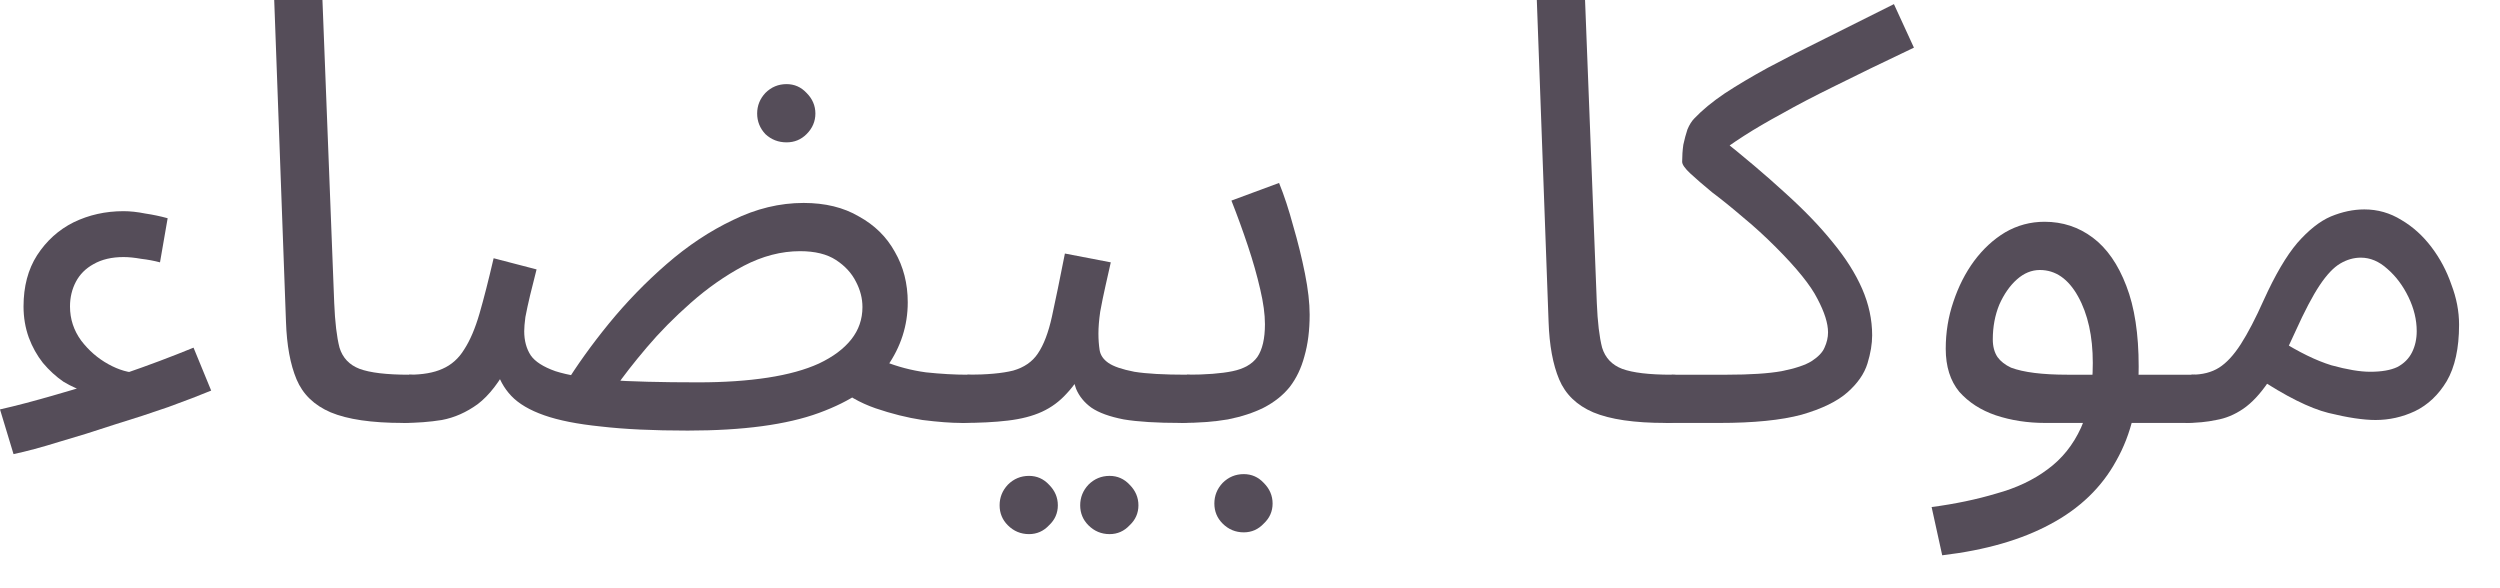 <?xml version="1.0" encoding="utf-8"?>
<svg xmlns="http://www.w3.org/2000/svg" fill="none" height="100%" overflow="visible" preserveAspectRatio="none" style="display: block;" viewBox="0 0 51 12" width="100%">
<g id="Item Name Arabic">
<path d="M1.788 8.004C1.62 7.956 1.456 7.884 1.296 7.788C1.144 7.684 1.004 7.556 0.876 7.404C0.756 7.252 0.66 7.08 0.588 6.888C0.516 6.688 0.48 6.476 0.48 6.252C0.48 5.844 0.572 5.496 0.756 5.208C0.948 4.912 1.196 4.688 1.5 4.536C1.812 4.384 2.152 4.308 2.52 4.308C2.656 4.308 2.804 4.324 2.964 4.356C3.124 4.38 3.276 4.412 3.42 4.452L3.264 5.352C3.144 5.32 3.016 5.296 2.88 5.28C2.744 5.256 2.624 5.244 2.52 5.244C2.28 5.244 2.076 5.292 1.908 5.388C1.748 5.476 1.628 5.596 1.548 5.748C1.468 5.9 1.428 6.068 1.428 6.252C1.428 6.508 1.504 6.74 1.656 6.948C1.808 7.148 1.992 7.308 2.208 7.428C2.424 7.548 2.632 7.608 2.832 7.608L1.788 8.004ZM0.276 9.264L0 8.352C0.32 8.28 0.7 8.18 1.14 8.052C1.588 7.924 2.056 7.78 2.544 7.62C3.032 7.452 3.5 7.276 3.948 7.092L4.308 7.968C4.076 8.064 3.784 8.176 3.432 8.304C3.088 8.424 2.72 8.544 2.328 8.664C1.944 8.792 1.572 8.908 1.212 9.012C0.852 9.124 0.54 9.208 0.276 9.264Z" fill="#554D59"/>
<path d="M8.222 8.628C7.582 8.628 7.09 8.556 6.746 8.412C6.41 8.268 6.178 8.044 6.05 7.74C5.922 7.436 5.85 7.044 5.834 6.564L5.594 0H6.578L6.818 6.18C6.834 6.572 6.87 6.876 6.926 7.092C6.99 7.3 7.126 7.444 7.334 7.524C7.55 7.604 7.886 7.644 8.342 7.644C8.51 7.644 8.63 7.692 8.702 7.788C8.782 7.876 8.822 7.984 8.822 8.112C8.822 8.24 8.766 8.36 8.654 8.472C8.542 8.576 8.398 8.628 8.222 8.628Z" fill="#554D59"/>
<path d="M19.61 8.628C19.402 8.628 19.138 8.608 18.818 8.568C18.506 8.52 18.186 8.44 17.858 8.328C17.538 8.216 17.266 8.06 17.042 7.86L18.026 7.368C18.306 7.48 18.594 7.556 18.89 7.596C19.194 7.628 19.474 7.644 19.73 7.644C19.898 7.644 20.018 7.692 20.09 7.788C20.17 7.876 20.21 7.984 20.21 8.112C20.21 8.24 20.154 8.36 20.042 8.472C19.93 8.576 19.786 8.628 19.61 8.628ZM14.03 8.784C13.326 8.784 12.734 8.756 12.254 8.7C11.782 8.652 11.398 8.576 11.102 8.472C10.806 8.368 10.582 8.236 10.43 8.076C10.278 7.916 10.174 7.724 10.118 7.5L10.394 7.404C10.194 7.788 9.978 8.068 9.746 8.244C9.514 8.412 9.27 8.52 9.014 8.568C8.766 8.608 8.502 8.628 8.222 8.628L8.342 7.644C8.622 7.644 8.85 7.604 9.026 7.524C9.21 7.444 9.358 7.312 9.47 7.128C9.59 6.944 9.694 6.7 9.782 6.396C9.87 6.092 9.966 5.716 10.07 5.268L10.946 5.496C10.898 5.68 10.854 5.856 10.814 6.024C10.774 6.192 10.742 6.34 10.718 6.468C10.702 6.588 10.694 6.684 10.694 6.756C10.694 6.948 10.738 7.112 10.826 7.248C10.914 7.376 11.082 7.484 11.33 7.572C11.578 7.652 11.934 7.712 12.398 7.752C12.87 7.784 13.486 7.8 14.246 7.8C14.774 7.8 15.246 7.768 15.662 7.704C16.078 7.64 16.426 7.544 16.706 7.416C16.994 7.28 17.214 7.116 17.366 6.924C17.518 6.732 17.594 6.512 17.594 6.264C17.594 6.088 17.55 5.916 17.462 5.748C17.374 5.572 17.238 5.424 17.054 5.304C16.87 5.184 16.626 5.124 16.322 5.124C15.938 5.124 15.554 5.224 15.17 5.424C14.794 5.624 14.434 5.876 14.09 6.18C13.754 6.476 13.454 6.78 13.19 7.092C12.926 7.404 12.714 7.676 12.554 7.908L11.51 7.872C11.766 7.456 12.07 7.032 12.422 6.6C12.782 6.16 13.174 5.756 13.598 5.388C14.03 5.012 14.482 4.712 14.954 4.488C15.426 4.256 15.906 4.14 16.394 4.14C16.834 4.14 17.21 4.232 17.522 4.416C17.842 4.592 18.086 4.832 18.254 5.136C18.43 5.44 18.518 5.784 18.518 6.168C18.518 6.64 18.378 7.076 18.098 7.476C17.826 7.868 17.362 8.184 16.706 8.424C16.05 8.664 15.158 8.784 14.03 8.784ZM16.046 2.904C15.878 2.904 15.734 2.848 15.614 2.736C15.502 2.616 15.446 2.476 15.446 2.316C15.446 2.156 15.502 2.016 15.614 1.896C15.734 1.776 15.878 1.716 16.046 1.716C16.206 1.716 16.342 1.776 16.454 1.896C16.574 2.016 16.634 2.156 16.634 2.316C16.634 2.476 16.574 2.616 16.454 2.736C16.342 2.848 16.206 2.904 16.046 2.904Z" fill="#554D59"/>
<path d="M19.612 8.628L19.732 7.644C20.132 7.644 20.444 7.616 20.668 7.56C20.892 7.496 21.06 7.38 21.172 7.212C21.292 7.036 21.388 6.784 21.46 6.456C21.532 6.128 21.62 5.7 21.724 5.172L22.66 5.352C22.628 5.496 22.592 5.656 22.552 5.832C22.512 6.008 22.476 6.184 22.444 6.36C22.42 6.528 22.408 6.676 22.408 6.804C22.408 6.924 22.416 7.036 22.432 7.14C22.448 7.244 22.508 7.332 22.612 7.404C22.716 7.476 22.892 7.536 23.14 7.584C23.388 7.624 23.744 7.644 24.208 7.644C24.376 7.644 24.496 7.692 24.568 7.788C24.648 7.876 24.688 7.984 24.688 8.112C24.688 8.24 24.632 8.36 24.52 8.472C24.408 8.576 24.264 8.628 24.088 8.628C23.6 8.628 23.212 8.604 22.924 8.556C22.636 8.5 22.416 8.42 22.264 8.316C22.12 8.212 22.016 8.084 21.952 7.932C21.896 7.772 21.852 7.588 21.82 7.38L22.18 7.404C22.052 7.66 21.912 7.868 21.76 8.028C21.616 8.188 21.448 8.312 21.256 8.4C21.064 8.488 20.832 8.548 20.56 8.58C20.296 8.612 19.98 8.628 19.612 8.628ZM22.636 10.896C22.468 10.896 22.324 10.836 22.204 10.716C22.092 10.604 22.036 10.468 22.036 10.308C22.036 10.148 22.092 10.008 22.204 9.888C22.324 9.768 22.468 9.708 22.636 9.708C22.796 9.708 22.932 9.768 23.044 9.888C23.164 10.008 23.224 10.148 23.224 10.308C23.224 10.468 23.164 10.604 23.044 10.716C22.932 10.836 22.796 10.896 22.636 10.896ZM20.992 10.896C20.824 10.896 20.68 10.836 20.56 10.716C20.448 10.604 20.392 10.468 20.392 10.308C20.392 10.148 20.448 10.008 20.56 9.888C20.68 9.768 20.824 9.708 20.992 9.708C21.152 9.708 21.288 9.768 21.4 9.888C21.52 10.008 21.58 10.148 21.58 10.308C21.58 10.468 21.52 10.604 21.4 10.716C21.288 10.836 21.152 10.896 20.992 10.896Z" fill="#554D59"/>
<path d="M24.088 8.628L24.208 7.644C24.6 7.644 24.913 7.62 25.145 7.572C25.377 7.524 25.545 7.428 25.649 7.284C25.753 7.132 25.805 6.908 25.805 6.612C25.805 6.412 25.773 6.176 25.709 5.904C25.645 5.624 25.561 5.328 25.457 5.016C25.353 4.704 25.241 4.396 25.121 4.092L26.093 3.732C26.197 3.988 26.293 4.28 26.381 4.608C26.477 4.936 26.557 5.26 26.621 5.58C26.685 5.9 26.717 6.18 26.717 6.42C26.717 6.74 26.681 7.024 26.609 7.272C26.545 7.512 26.445 7.72 26.309 7.896C26.173 8.064 25.997 8.204 25.781 8.316C25.573 8.42 25.329 8.5 25.049 8.556C24.769 8.604 24.448 8.628 24.088 8.628ZM25.373 10.86C25.205 10.86 25.061 10.8 24.941 10.68C24.829 10.568 24.773 10.432 24.773 10.272C24.773 10.112 24.829 9.972 24.941 9.852C25.061 9.732 25.205 9.672 25.373 9.672C25.533 9.672 25.669 9.732 25.781 9.852C25.901 9.972 25.961 10.112 25.961 10.272C25.961 10.432 25.901 10.568 25.781 10.68C25.669 10.8 25.533 10.86 25.373 10.86Z" fill="#554D59"/>
<path d="M33.979 8.628C33.339 8.628 32.847 8.556 32.503 8.412C32.167 8.268 31.935 8.044 31.807 7.74C31.679 7.436 31.607 7.044 31.591 6.564L31.351 0H32.335L32.575 6.18C32.591 6.572 32.627 6.876 32.683 7.092C32.747 7.3 32.883 7.444 33.091 7.524C33.307 7.604 33.643 7.644 34.099 7.644C34.267 7.644 34.387 7.692 34.459 7.788C34.539 7.876 34.579 7.984 34.579 8.112C34.579 8.24 34.523 8.36 34.411 8.472C34.299 8.576 34.155 8.628 33.979 8.628Z" fill="#554D59"/>
<path d="M33.979 8.628L34.099 7.644H35.228C35.7 7.644 36.072 7.62 36.344 7.572C36.624 7.516 36.828 7.448 36.956 7.368C37.092 7.28 37.18 7.188 37.22 7.092C37.268 6.988 37.292 6.884 37.292 6.78C37.292 6.596 37.22 6.368 37.076 6.096C36.94 5.824 36.656 5.472 36.224 5.04C36 4.816 35.776 4.612 35.552 4.428C35.328 4.236 35.12 4.068 34.928 3.924C34.744 3.772 34.596 3.644 34.484 3.54C34.372 3.436 34.316 3.356 34.316 3.3C34.316 3.18 34.324 3.064 34.34 2.952C34.364 2.84 34.392 2.736 34.424 2.64C34.464 2.544 34.512 2.468 34.568 2.412C34.728 2.244 34.932 2.076 35.18 1.908C35.436 1.74 35.732 1.564 36.068 1.38C36.412 1.196 36.796 1 37.22 0.792C37.652 0.576 38.124 0.34 38.636 0.084L39.044 0.972C38.404 1.276 37.868 1.536 37.436 1.752C37.012 1.96 36.652 2.148 36.356 2.316C36.06 2.476 35.8 2.628 35.576 2.772C35.352 2.916 35.124 3.076 34.892 3.252L35.072 2.796C35.576 3.196 36.02 3.572 36.404 3.924C36.796 4.276 37.124 4.616 37.388 4.944C37.652 5.264 37.852 5.58 37.988 5.892C38.124 6.204 38.192 6.52 38.192 6.84C38.192 7.016 38.16 7.208 38.096 7.416C38.032 7.624 37.896 7.82 37.688 8.004C37.48 8.188 37.168 8.34 36.752 8.46C36.336 8.572 35.776 8.628 35.072 8.628H33.979Z" fill="#554D59"/>
<path d="M39.621 11.328L39.405 10.344C39.885 10.28 40.325 10.188 40.725 10.068C41.133 9.956 41.481 9.792 41.769 9.576C42.065 9.36 42.293 9.076 42.453 8.724C42.613 8.372 42.693 7.932 42.693 7.404C42.693 6.86 42.593 6.408 42.393 6.048C42.193 5.688 41.933 5.508 41.613 5.508C41.445 5.508 41.289 5.572 41.145 5.7C41.001 5.828 40.881 6 40.785 6.216C40.697 6.432 40.653 6.668 40.653 6.924C40.653 7.068 40.685 7.188 40.749 7.284C40.813 7.372 40.905 7.444 41.025 7.5C41.153 7.548 41.313 7.584 41.505 7.608C41.697 7.632 41.921 7.644 42.177 7.644H44.709C44.877 7.644 44.997 7.692 45.069 7.788C45.149 7.876 45.189 7.984 45.189 8.112C45.189 8.24 45.133 8.36 45.021 8.472C44.909 8.576 44.765 8.628 44.589 8.628H41.721C41.361 8.628 41.025 8.576 40.713 8.472C40.409 8.368 40.161 8.208 39.969 7.992C39.785 7.768 39.693 7.476 39.693 7.116C39.693 6.78 39.745 6.46 39.849 6.156C39.953 5.844 40.093 5.568 40.269 5.328C40.453 5.08 40.665 4.884 40.905 4.74C41.153 4.596 41.421 4.524 41.709 4.524C42.077 4.524 42.405 4.632 42.693 4.848C42.981 5.064 43.209 5.392 43.377 5.832C43.545 6.264 43.629 6.812 43.629 7.476C43.629 8.22 43.477 8.86 43.173 9.396C42.877 9.94 42.429 10.372 41.829 10.692C41.237 11.012 40.501 11.224 39.621 11.328Z" fill="#554D59"/>
<path d="M44.585 8.628L44.705 7.644C44.929 7.644 45.117 7.596 45.269 7.5C45.421 7.404 45.569 7.244 45.713 7.02C45.857 6.796 46.013 6.496 46.181 6.12C46.413 5.608 46.641 5.22 46.865 4.956C47.097 4.692 47.325 4.512 47.549 4.416C47.781 4.32 48.009 4.272 48.233 4.272C48.505 4.272 48.757 4.344 48.989 4.488C49.221 4.624 49.425 4.808 49.601 5.04C49.777 5.272 49.913 5.528 50.009 5.808C50.113 6.08 50.165 6.352 50.165 6.624C50.165 7.104 50.081 7.488 49.913 7.776C49.745 8.056 49.529 8.26 49.265 8.388C49.009 8.508 48.741 8.568 48.461 8.568C48.213 8.568 47.893 8.52 47.501 8.424C47.117 8.328 46.629 8.084 46.037 7.692L46.505 6.936C46.897 7.184 47.249 7.356 47.561 7.452C47.881 7.54 48.145 7.584 48.353 7.584C48.585 7.584 48.769 7.552 48.905 7.488C49.041 7.416 49.141 7.316 49.205 7.188C49.269 7.06 49.301 6.916 49.301 6.756C49.301 6.524 49.245 6.292 49.133 6.06C49.021 5.828 48.877 5.636 48.701 5.484C48.533 5.332 48.353 5.256 48.161 5.256C48.017 5.256 47.877 5.296 47.741 5.376C47.605 5.456 47.465 5.604 47.321 5.82C47.177 6.036 47.013 6.348 46.829 6.756C46.637 7.188 46.453 7.532 46.277 7.788C46.109 8.036 45.937 8.22 45.761 8.34C45.585 8.46 45.401 8.536 45.209 8.568C45.025 8.608 44.817 8.628 44.585 8.628Z" fill="#554D59"/>
</g>
</svg>
